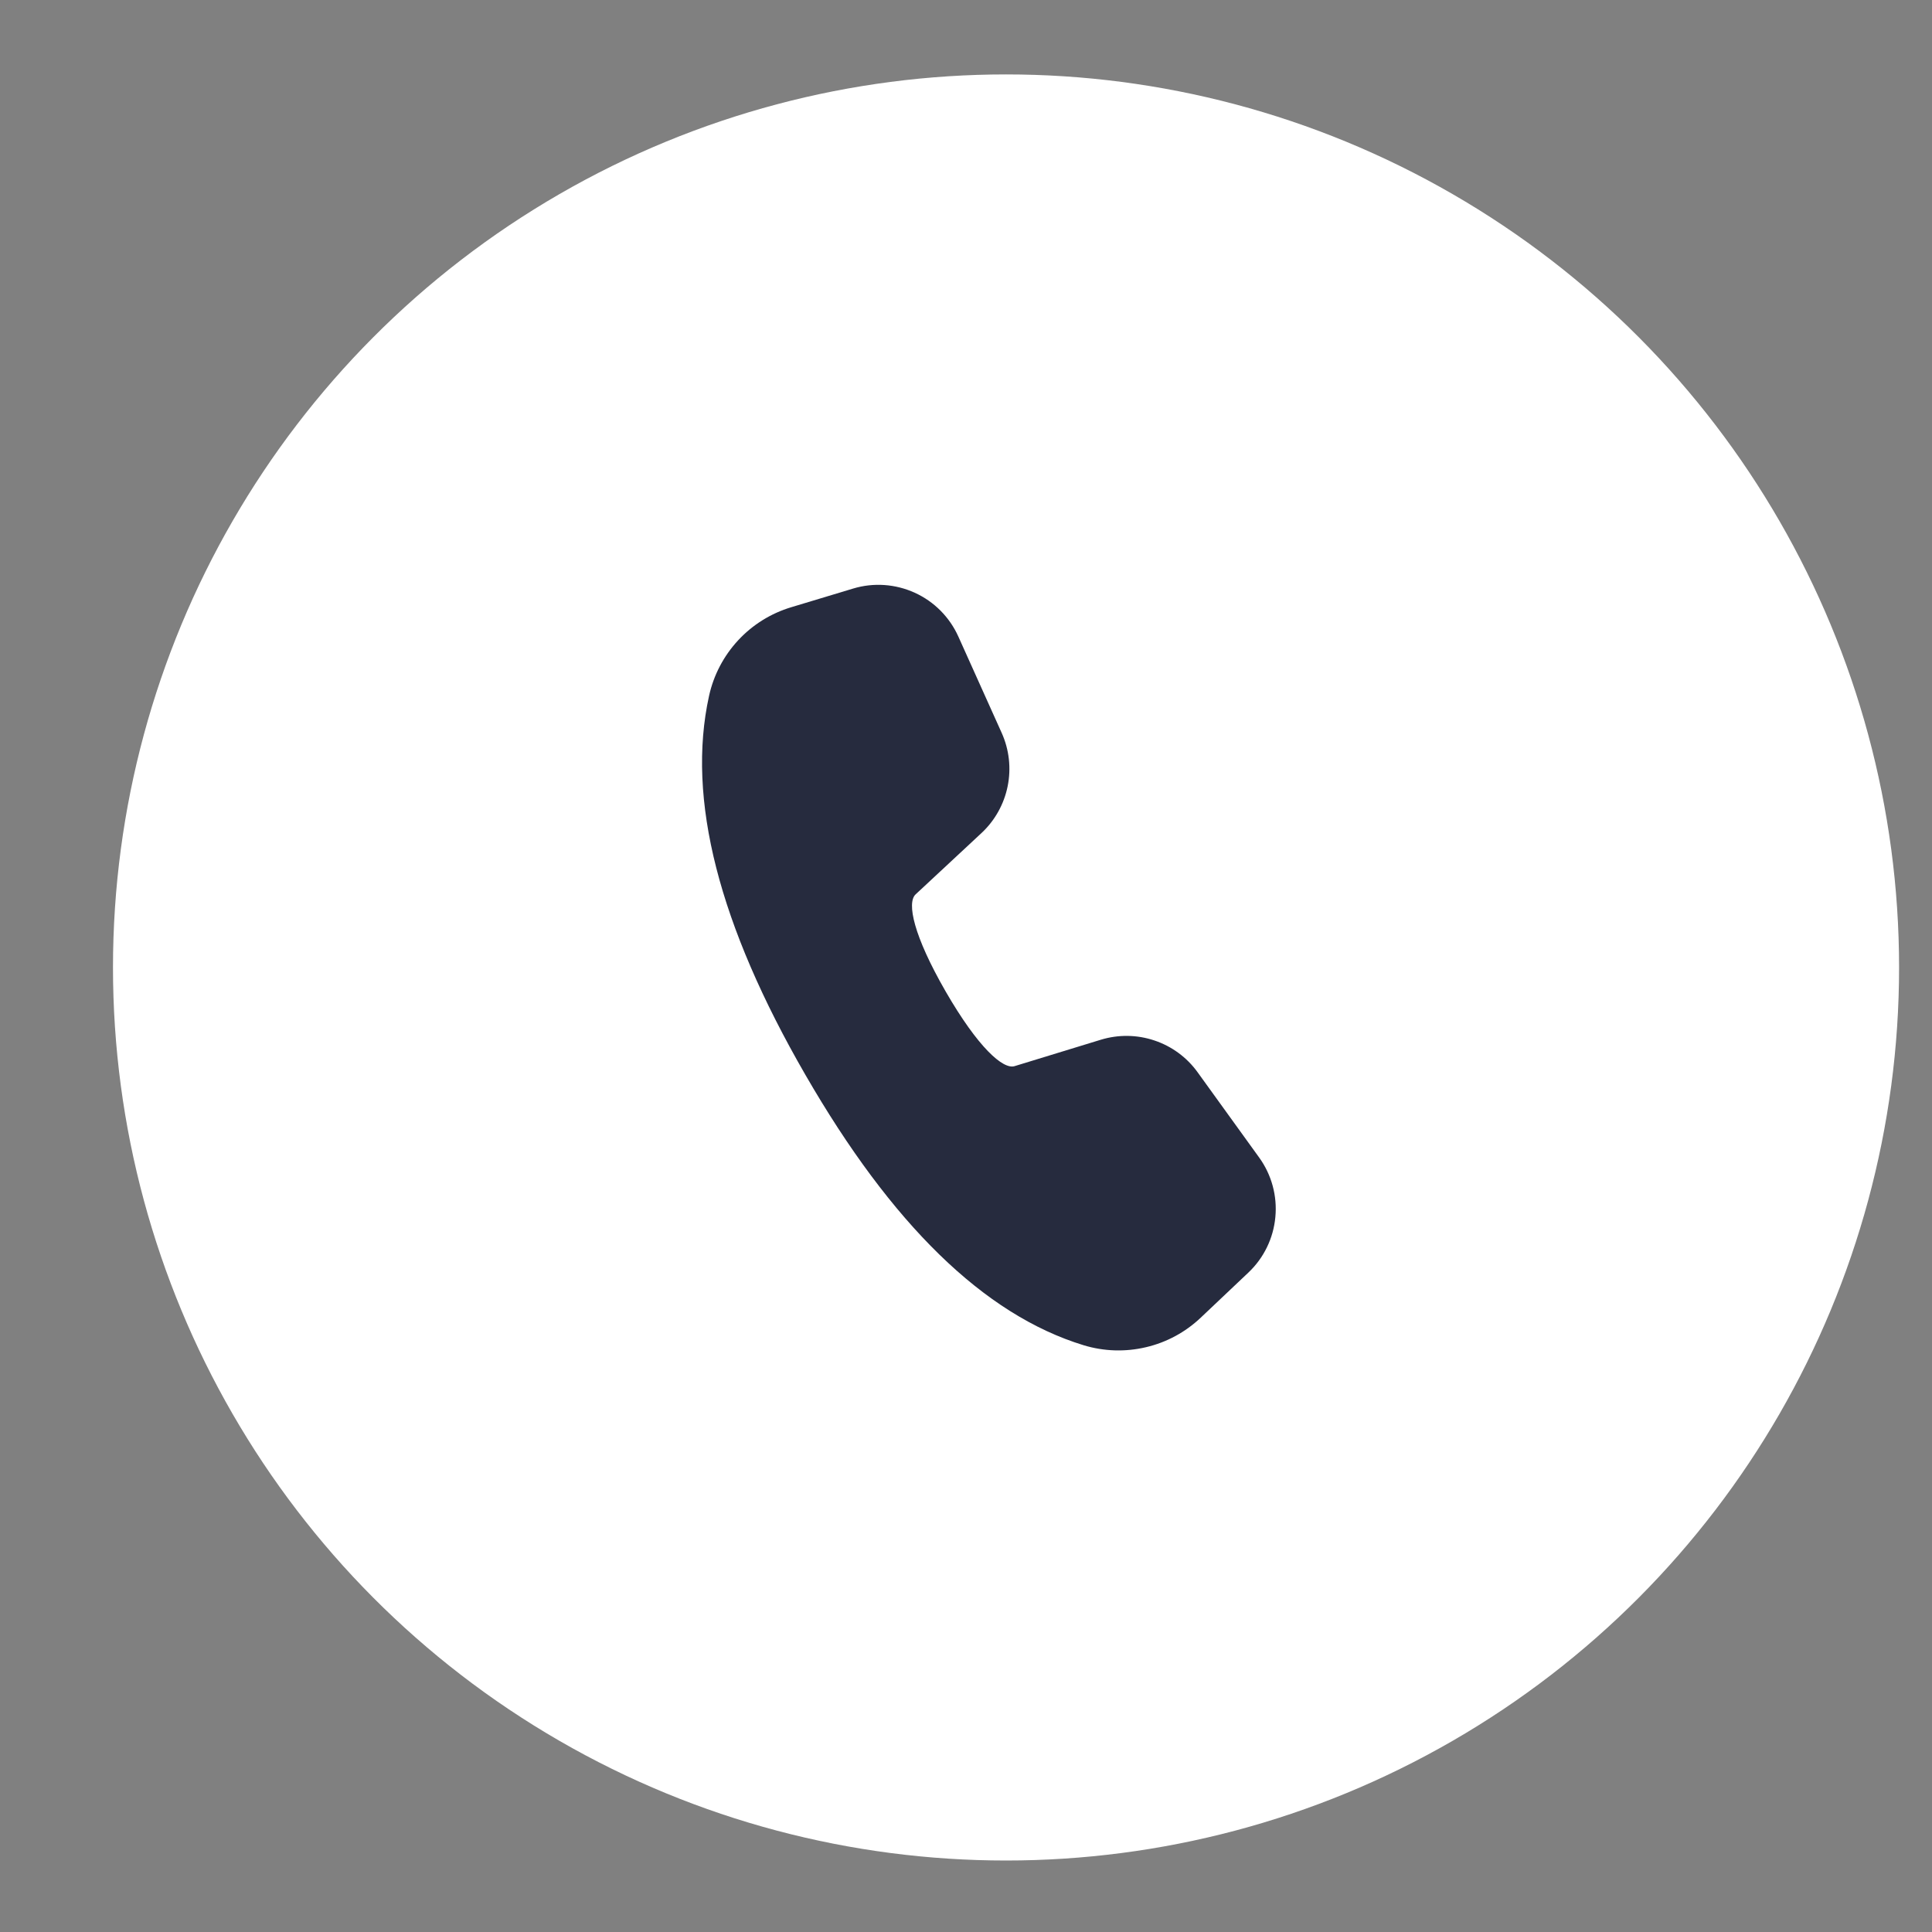 <svg width="25" height="25" viewBox="0 0 25 25" fill="none" xmlns="http://www.w3.org/2000/svg">
<rect x="0" y="0" width="25" height="25" fill="#808080" stroke="none"/>
<circle cx="13.018" cy="12.519" r="11.556" fill="white"/>
<path d="M10.24 7.857L11.039 7.616C11.303 7.536 11.586 7.556 11.837 7.67C12.088 7.784 12.288 7.986 12.401 8.237L12.962 9.484C13.059 9.7 13.086 9.941 13.039 10.174C12.992 10.406 12.874 10.618 12.7 10.78L11.847 11.574C11.733 11.683 11.82 12.106 12.237 12.83C12.655 13.554 12.979 13.841 13.128 13.796L14.245 13.454C14.472 13.385 14.714 13.388 14.939 13.464C15.163 13.539 15.359 13.683 15.497 13.875L16.294 14.979C16.455 15.202 16.529 15.476 16.503 15.749C16.478 16.023 16.354 16.278 16.154 16.467L15.538 17.05C15.339 17.239 15.094 17.371 14.828 17.433C14.561 17.496 14.283 17.487 14.021 17.407C12.731 17.012 11.536 15.84 10.421 13.907C9.303 11.971 8.881 10.339 9.175 9.005C9.234 8.736 9.364 8.488 9.551 8.286C9.738 8.084 9.976 7.936 10.24 7.857Z" fill="#262B3E"/>
</svg>
